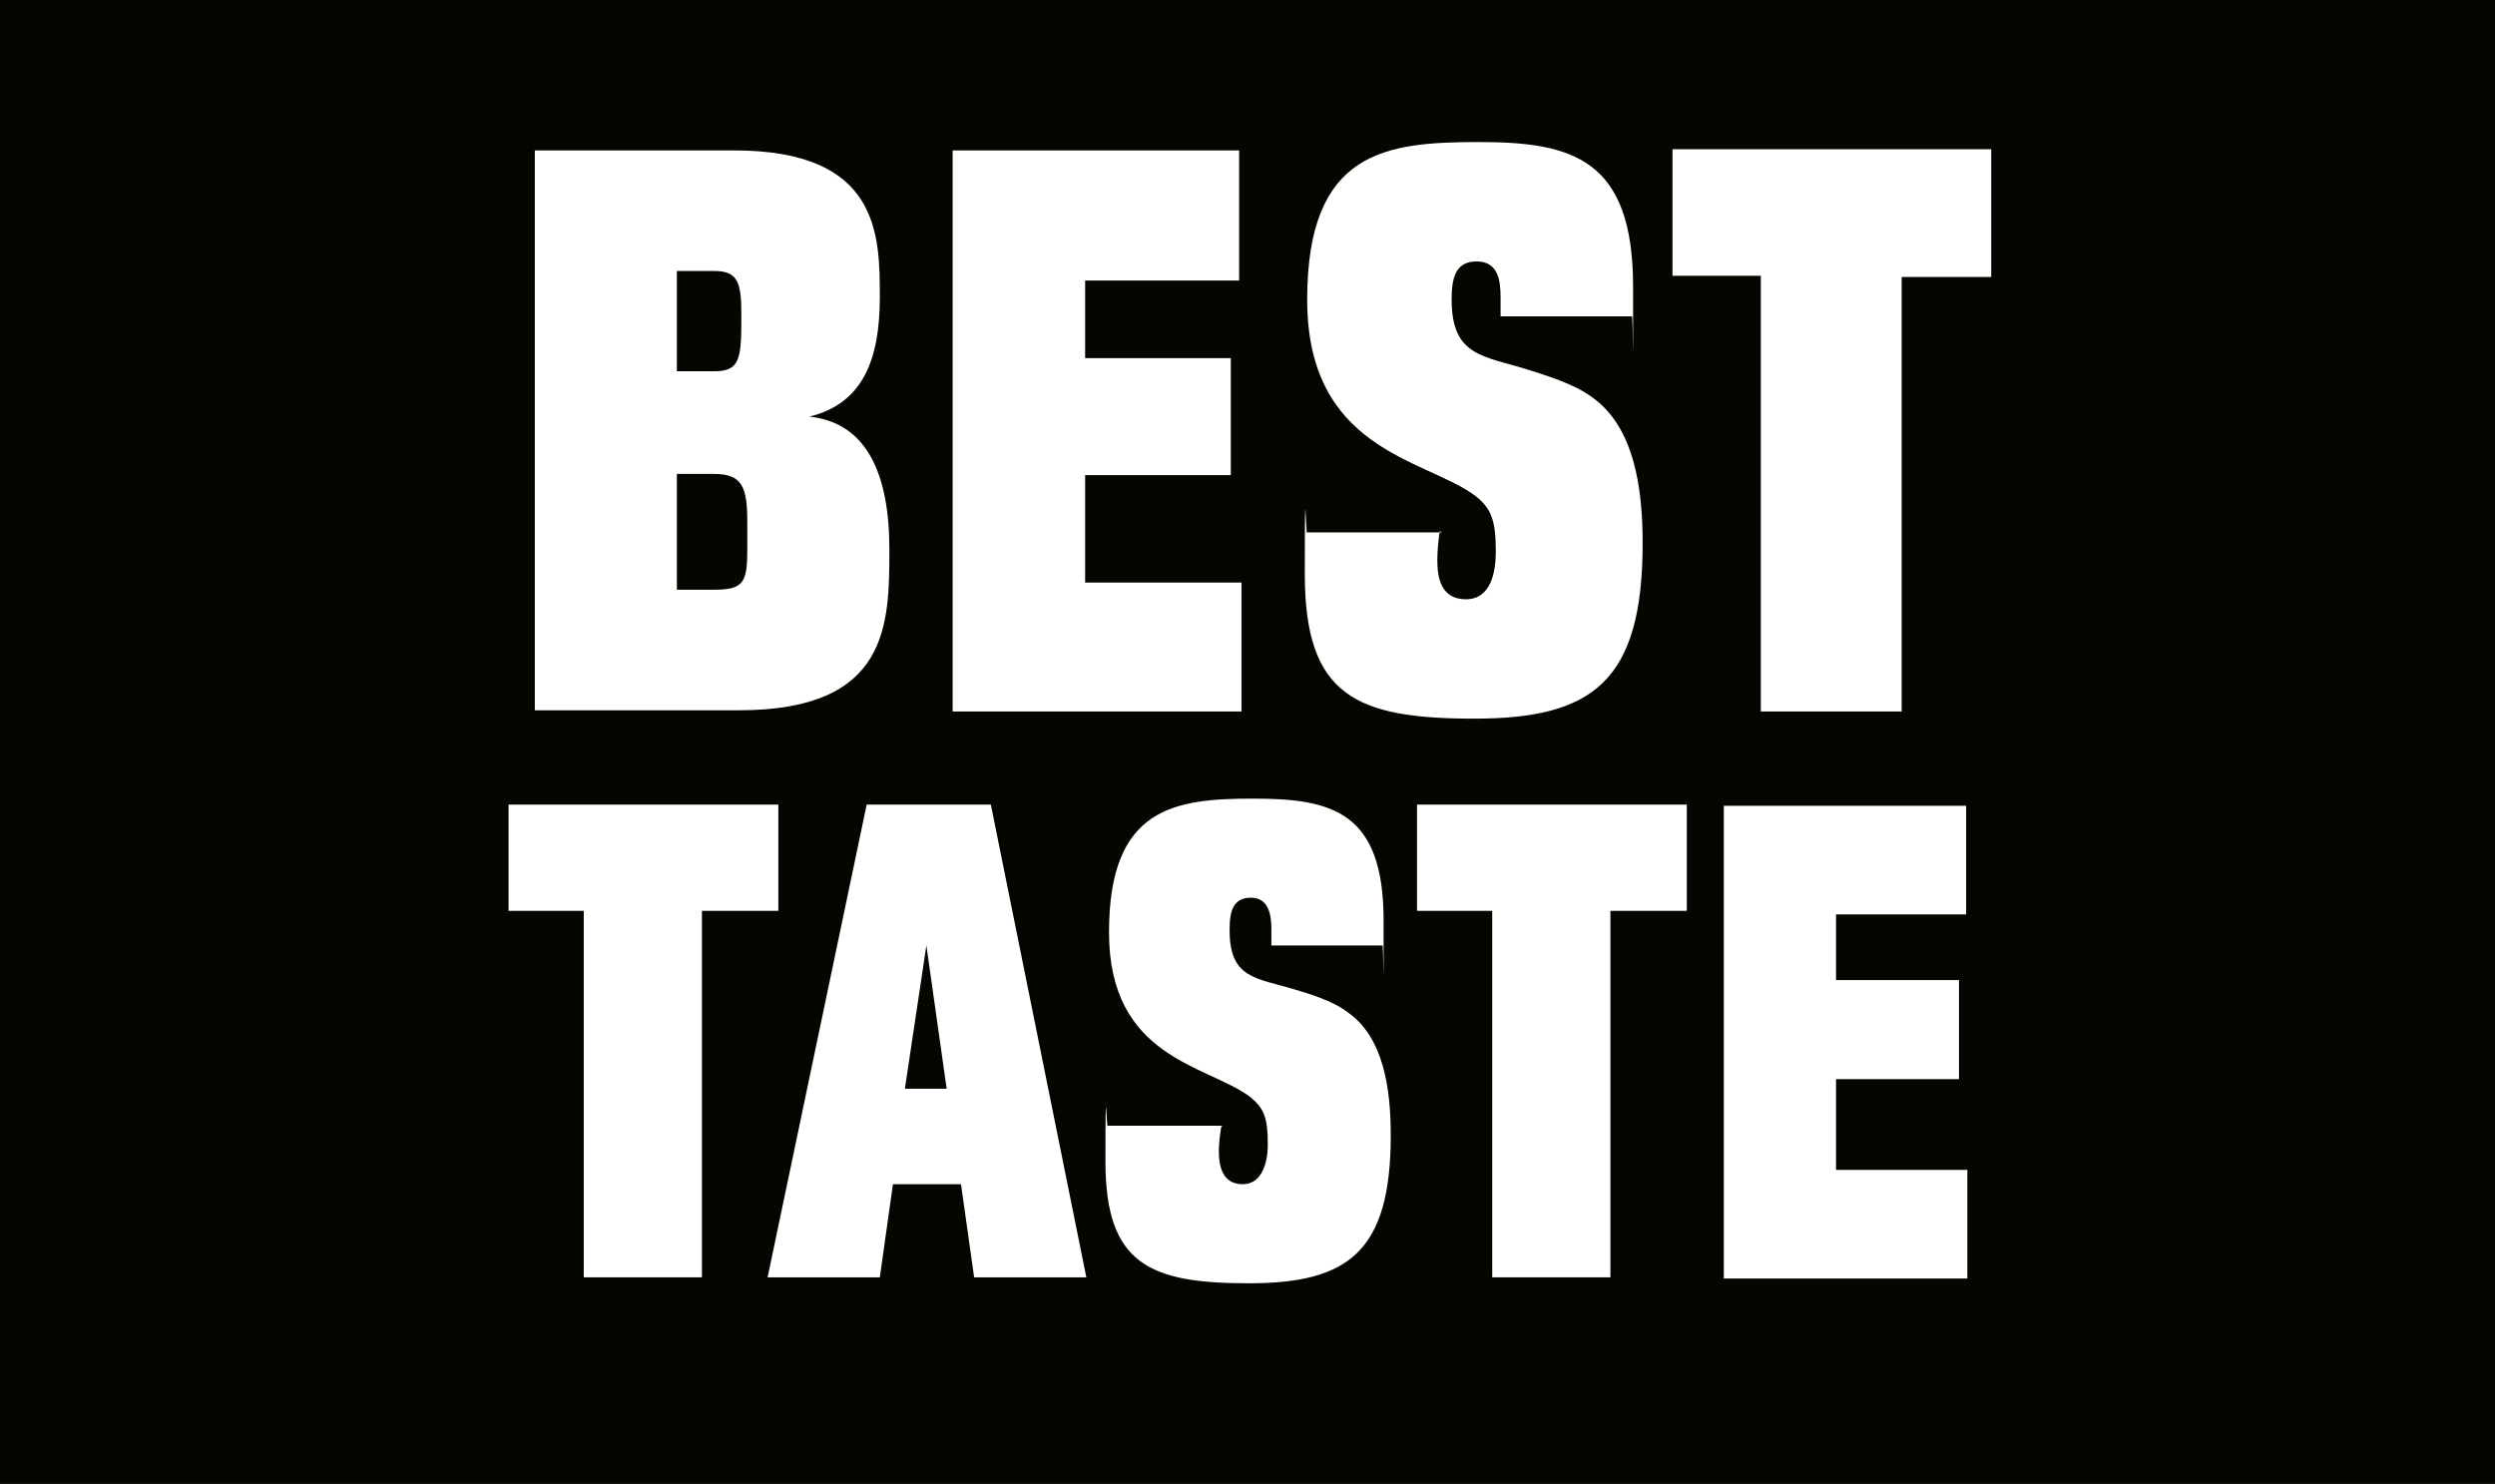 <svg xmlns="http://www.w3.org/2000/svg" id="Ebene_1" data-name="Ebene 1" viewBox="0 0 209 124.3"><rect x="0" y="0" width="209" height="124.3" fill="#808080" stroke="none"/><defs><style>      .cls-1 {        fill: #070500;      }      .cls-1, .cls-2 {        stroke-width: 0px;      }      .cls-2 {        fill: #fff;      }    </style></defs><polygon class="cls-1" points="-.4 0 -.4 124.3 209.5 124.3 209.5 0 -.4 0 -.4 0"></polygon><g><path class="cls-2" d="M61.5,12.6c12.2,0,12.2,7.1,12.2,12.3s-1.4,8.9-5.9,10c4.8.5,6.7,4.8,6.7,11.1s0,13.5-12.6,13.5h-17.1V12.6h16.5ZM56.7,31.1h3.1c2,0,2.3-.8,2.3-4v-.9c0-2.7-.4-3.5-2.3-3.5h-3.1v8.4ZM56.7,49.4h3.1c2.5,0,2.8-.6,2.8-3.4v-2.2c0-3-.4-4.1-2.8-4.1h-3.1v9.8Z"></path><path class="cls-2" d="M103.8,12.6v10.9h-12.9v6.5h12.2v9.8h-12.2v9h13.1v10.8h-24.2V12.6h24Z"></path><path class="cls-2" d="M120.6,44.5c-.1.7-.2,1.6-.2,2.4,0,1.5.3,3.3,2.4,3.3s2.5-2.3,2.5-4c0-2.7-.4-3.7-1.9-4.8-4.3-3-13.9-3.8-13.9-16.3s6.6-13.2,14.4-13.2,12.9,1.4,12.9,12.1,0,2-.1,2.5h-11c0-.5,0-1.1,0-1.6,0-1.4-.2-3-2-3s-2.1,1.4-2.1,3.2c0,4.8,2.7,4.7,6.5,5.9,1.2.4,3.7,1.1,5.3,2.3,3.5,2.5,4.2,7.6,4.2,12.2,0,11.6-4.2,14.7-14.1,14.7s-14.2-1.9-14.2-12.1.1-2.7.2-3.5h11.3Z"></path></g><path class="cls-2" d="M166.8,12.6v10.6h-7.5v36.4h-11.8V23.1h-7.4v-10.6h26.7Z"></path><g><path class="cls-2" d="M65.2,67.4v8.9h-6.4v30.7h-9.9v-30.7h-6.3v-8.9h22.6Z"></path><path class="cls-2" d="M83,67.4l8,39.6h-9.4l-1.1-7.8h-5.7l-1.1,7.8h-9.4l8.3-39.6h10.5ZM75.9,91.2h3.4l-1.7-12-1.8,12Z"></path></g><g><path class="cls-2" d="M102.3,94.4c-.1.6-.2,1.4-.2,2,0,1.3.3,2.8,2,2.8s2.1-2,2.1-3.3c0-2.3-.3-3.1-1.6-4.1-3.6-2.6-11.7-3.2-11.7-13.7s5.5-11.2,12.1-11.2,10.9,1.1,10.9,10.2,0,1.7-.1,2.1h-9.3c0-.4,0-.9,0-1.4,0-1.1-.2-2.6-1.7-2.6s-1.8,1.1-1.8,2.7c0,4.1,2.2,4,5.5,5,1,.3,3.1.9,4.4,1.9,3,2.1,3.6,6.4,3.6,10.3,0,9.8-3.6,12.4-11.9,12.4s-12-1.6-12-10.2.1-2.2.2-3h9.6Z"></path><path class="cls-2" d="M141.3,67.4v8.9h-6.4v30.7h-9.9v-30.7h-6.3v-8.9h22.6Z"></path></g><path class="cls-2" d="M164.7,67.4v9.2h-10.9v5.5h10.3v8.3h-10.3v7.6h11v9.1h-20.4v-39.6h20.3Z"></path></svg>